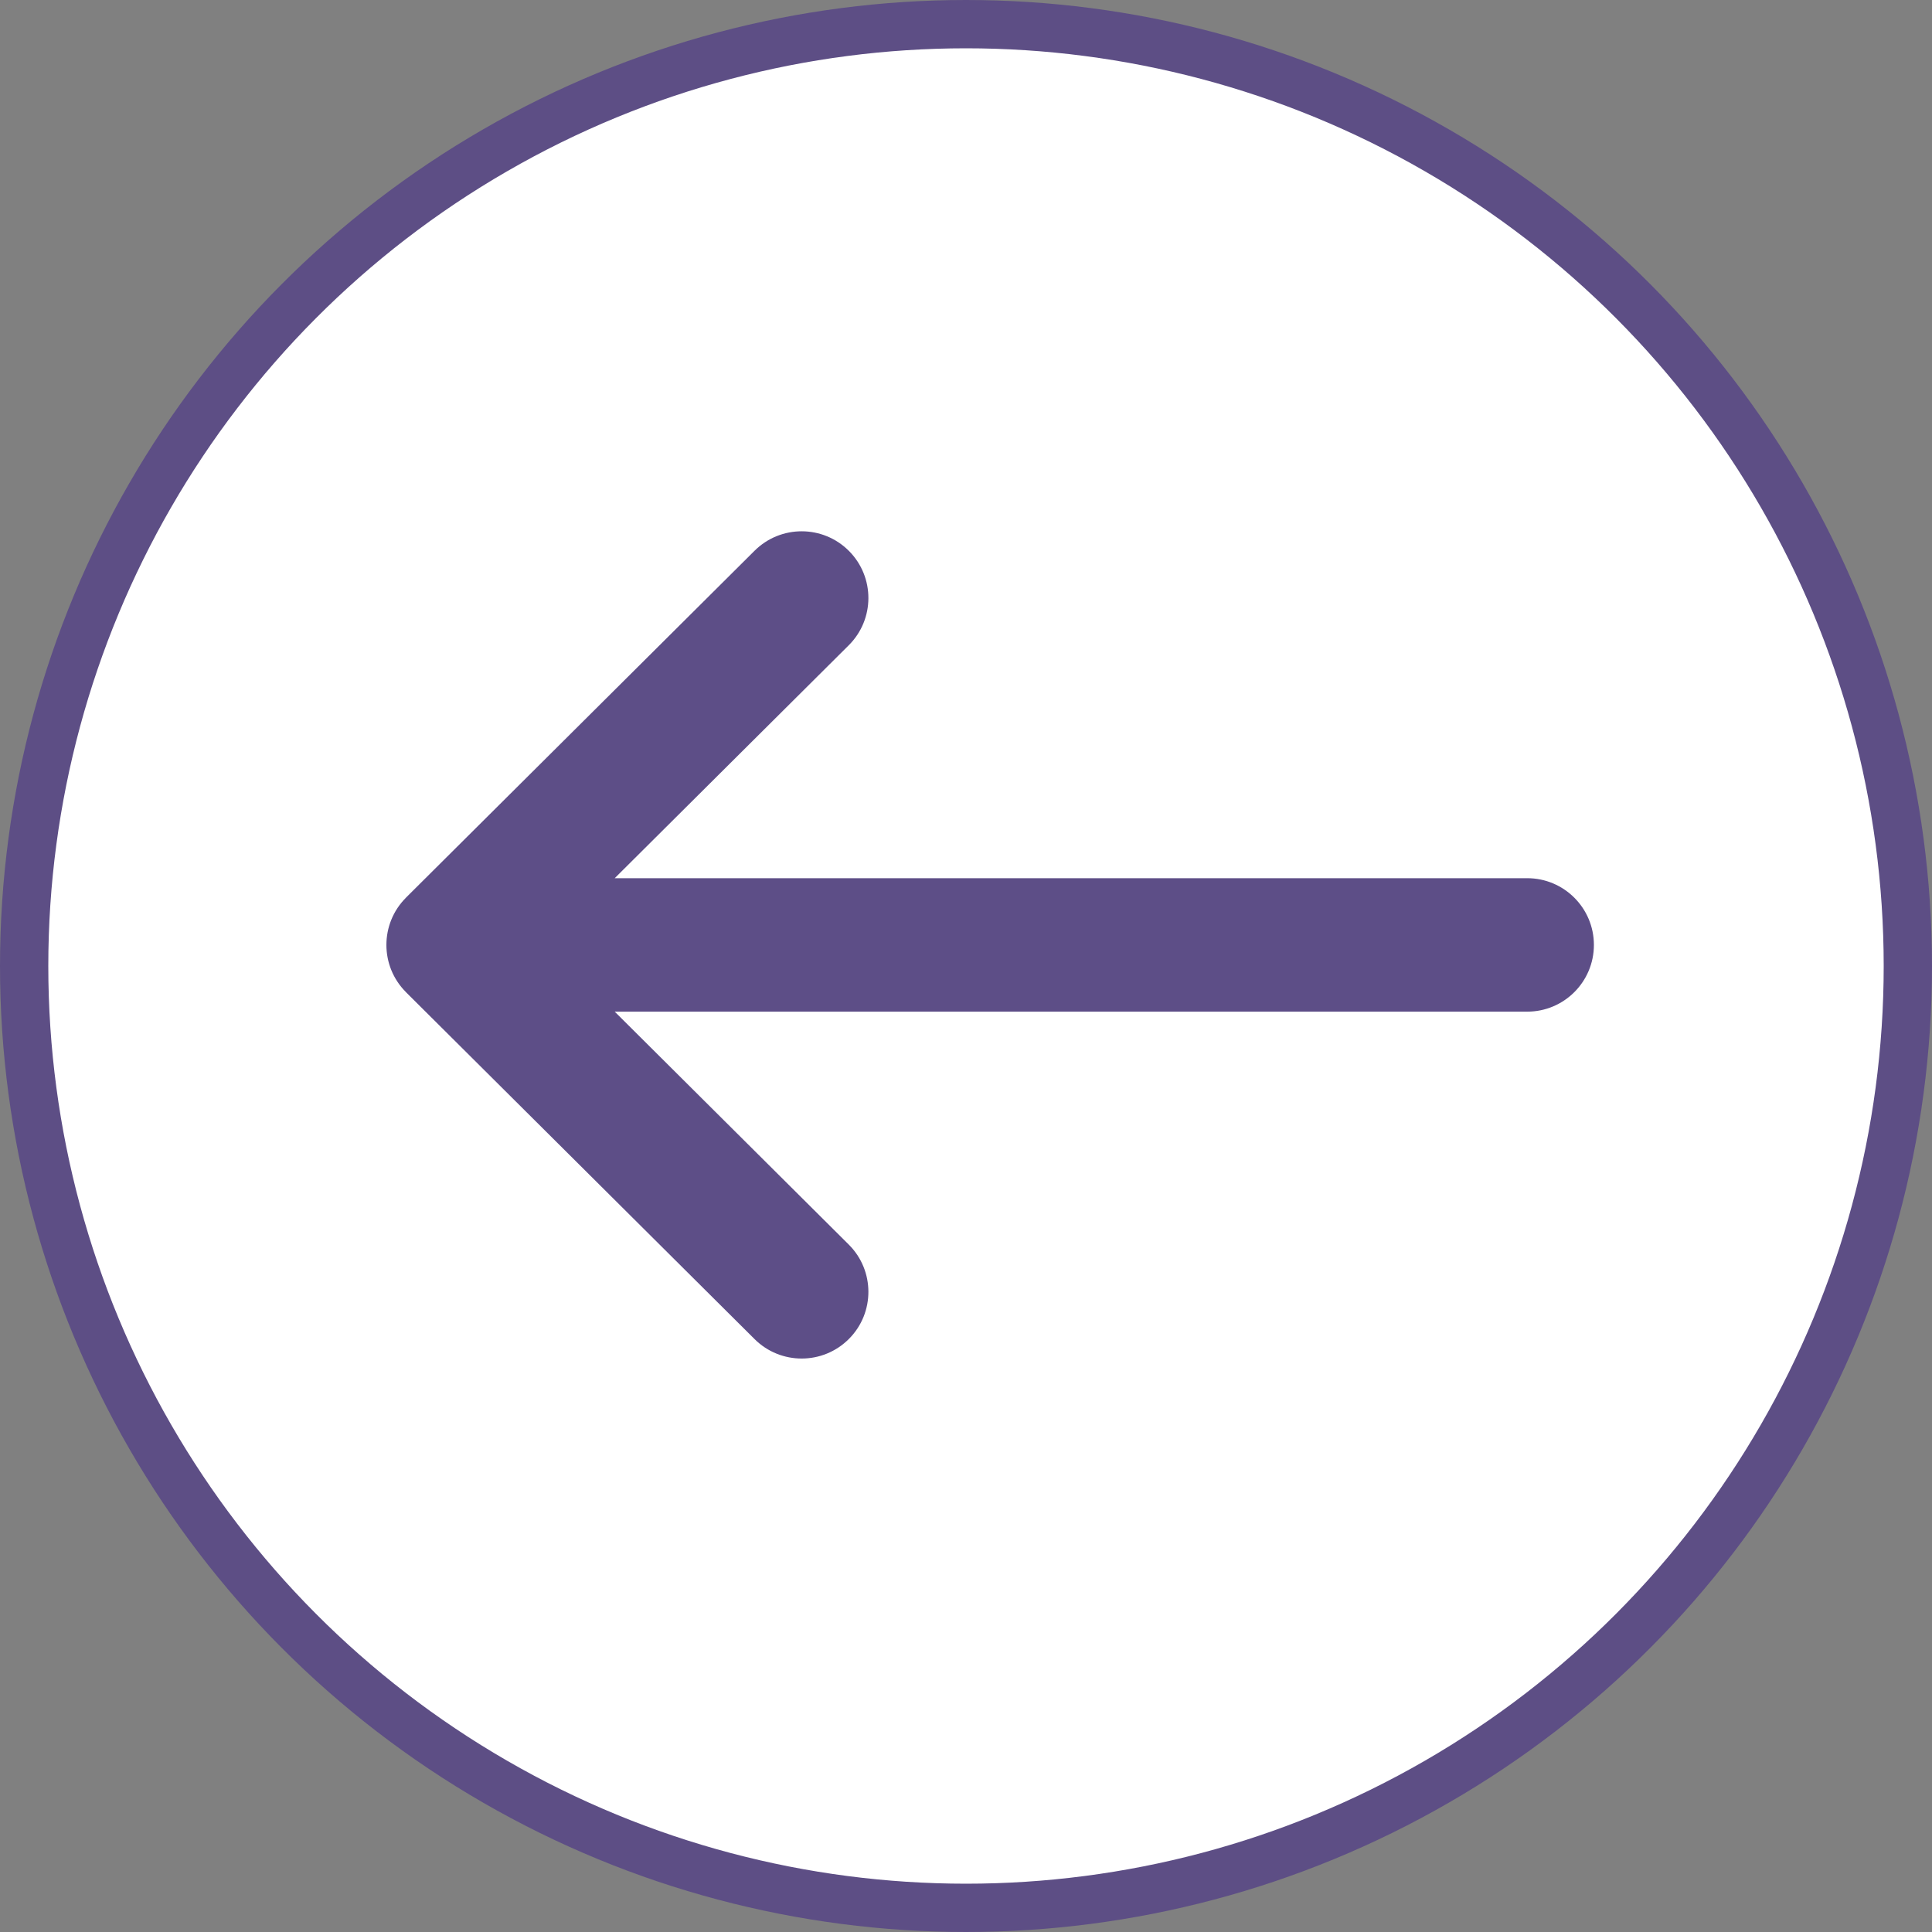 <svg xmlns="http://www.w3.org/2000/svg" fill="none" viewBox="0 0 40 40" height="40" width="40">
<rect x="0" y="0" width="40" height="40" fill="#808080" stroke="none"/>
<circle stroke="#5D4E85" fill="white" transform="matrix(-1 0 0 1 40 0)" r="19.5" cy="20" cx="20"></circle>
<path fill="#5D4E87" d="M8.405 18.586L8.406 18.584L15.623 11.402C16.164 10.864 17.039 10.866 17.577 11.407C18.115 11.948 18.113 12.822 17.572 13.36L12.727 18.182H31.619C32.382 18.182 33 18.801 33 19.564C33 20.326 32.382 20.945 31.619 20.945H12.727L17.572 25.767C18.113 26.305 18.115 27.18 17.577 27.72C17.039 28.261 16.164 28.263 15.623 27.725L8.406 20.543L8.405 20.541C7.864 20.001 7.866 19.124 8.405 18.586Z"></path>
</svg>
